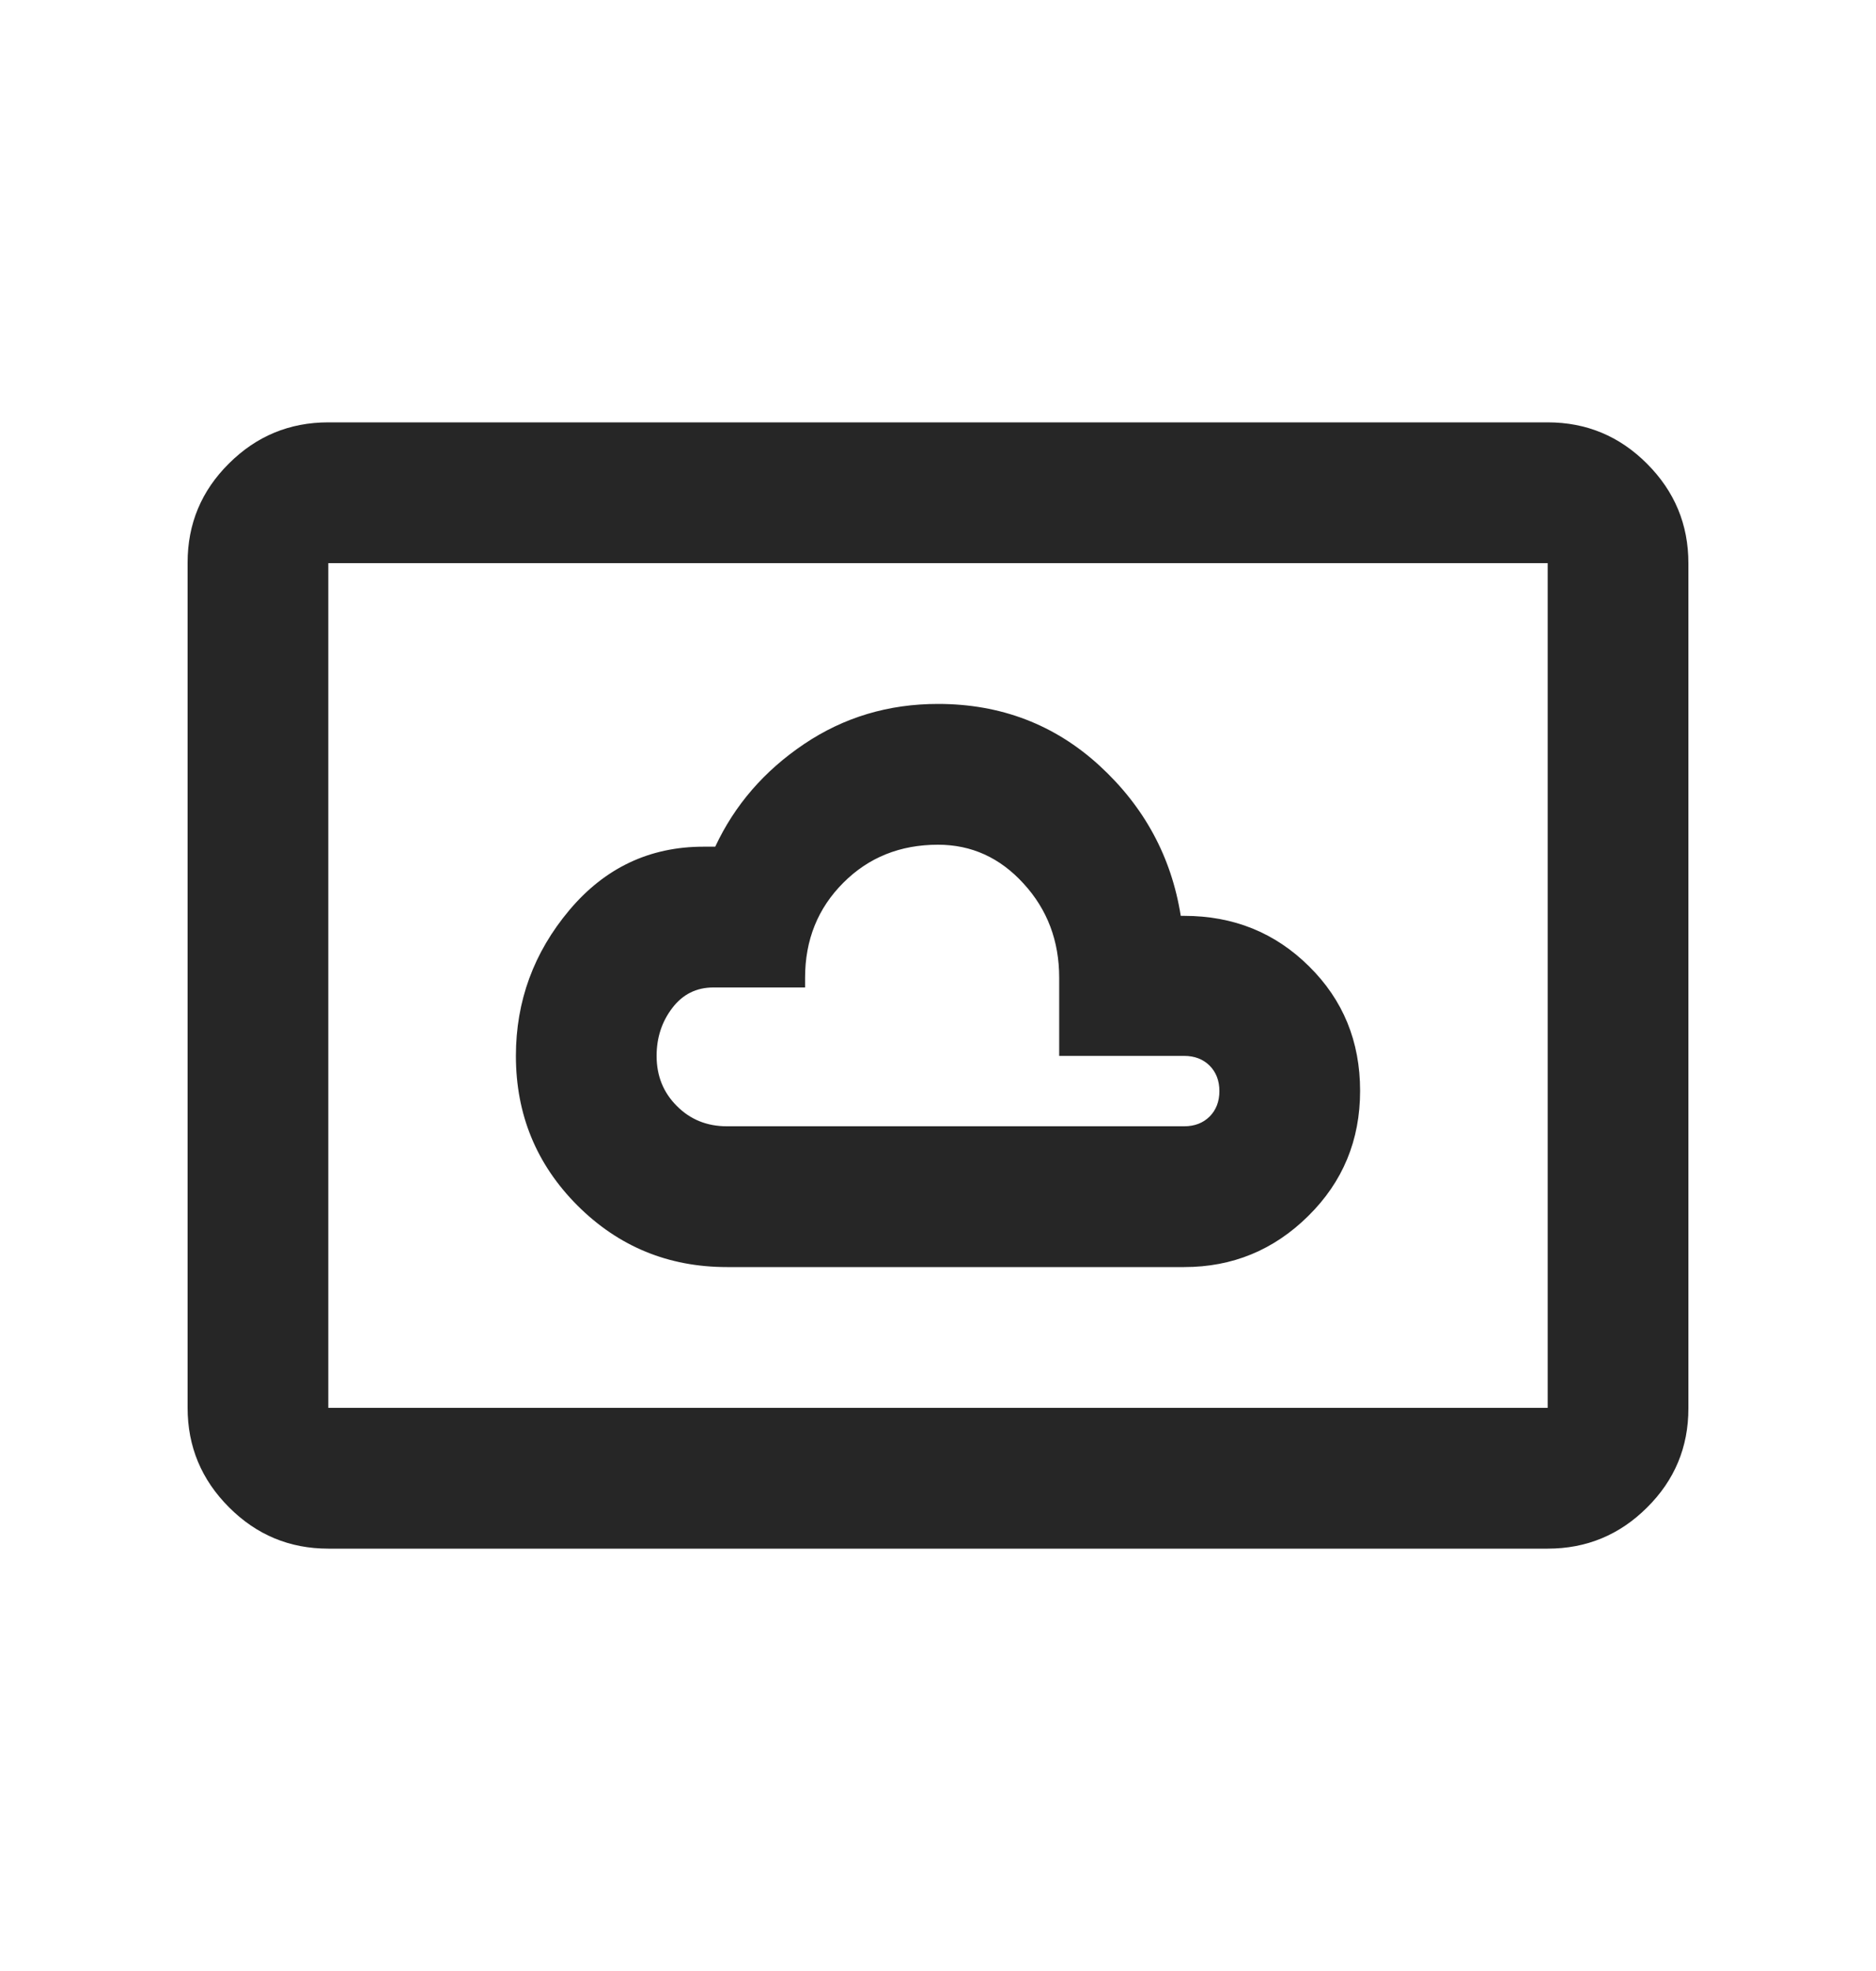 <svg width="20" height="21" viewBox="0 0 20 21" fill="none" xmlns="http://www.w3.org/2000/svg">
<path d="M7.75 13.5H12.625C13.139 13.5 13.58 13.319 13.948 12.955C14.316 12.592 14.5 12.148 14.5 11.622C14.5 11.096 14.319 10.654 13.956 10.296C13.594 9.937 13.15 9.758 12.625 9.758H12.588C12.488 9.128 12.198 8.594 11.72 8.156C11.242 7.719 10.668 7.5 10 7.5C9.472 7.5 8.997 7.642 8.573 7.927C8.149 8.212 7.833 8.576 7.625 9.021H7.5C6.925 9.021 6.448 9.247 6.069 9.698C5.69 10.149 5.5 10.667 5.5 11.25C5.5 11.875 5.719 12.406 6.156 12.844C6.594 13.281 7.125 13.5 7.75 13.5ZM7.75 12C7.537 12 7.359 11.928 7.216 11.784C7.072 11.641 7 11.463 7 11.25C7 11.056 7.056 10.885 7.167 10.74C7.278 10.594 7.424 10.521 7.604 10.521H8.583V10.417C8.583 10.014 8.719 9.677 8.99 9.406C9.26 9.135 9.597 9 10 9C10.357 9 10.661 9.138 10.913 9.415C11.166 9.691 11.292 10.025 11.292 10.417V11.25H12.625C12.736 11.25 12.826 11.285 12.896 11.354C12.965 11.424 13 11.514 13 11.625C13 11.736 12.965 11.826 12.896 11.896C12.826 11.965 12.736 12 12.625 12H7.75ZM3.5 16.5C3.087 16.5 2.734 16.353 2.441 16.059C2.147 15.765 2 15.412 2 14.999V5.994C2 5.581 2.147 5.229 2.441 4.938C2.734 4.646 3.087 4.5 3.5 4.5H16.5C16.913 4.5 17.266 4.647 17.559 4.941C17.853 5.235 18 5.588 18 6.001V15.006C18 15.419 17.853 15.771 17.559 16.062C17.266 16.354 16.913 16.5 16.5 16.5H3.5ZM3.5 15H16.5V6H3.5V15Z" fill="#262626"/>
</svg>
